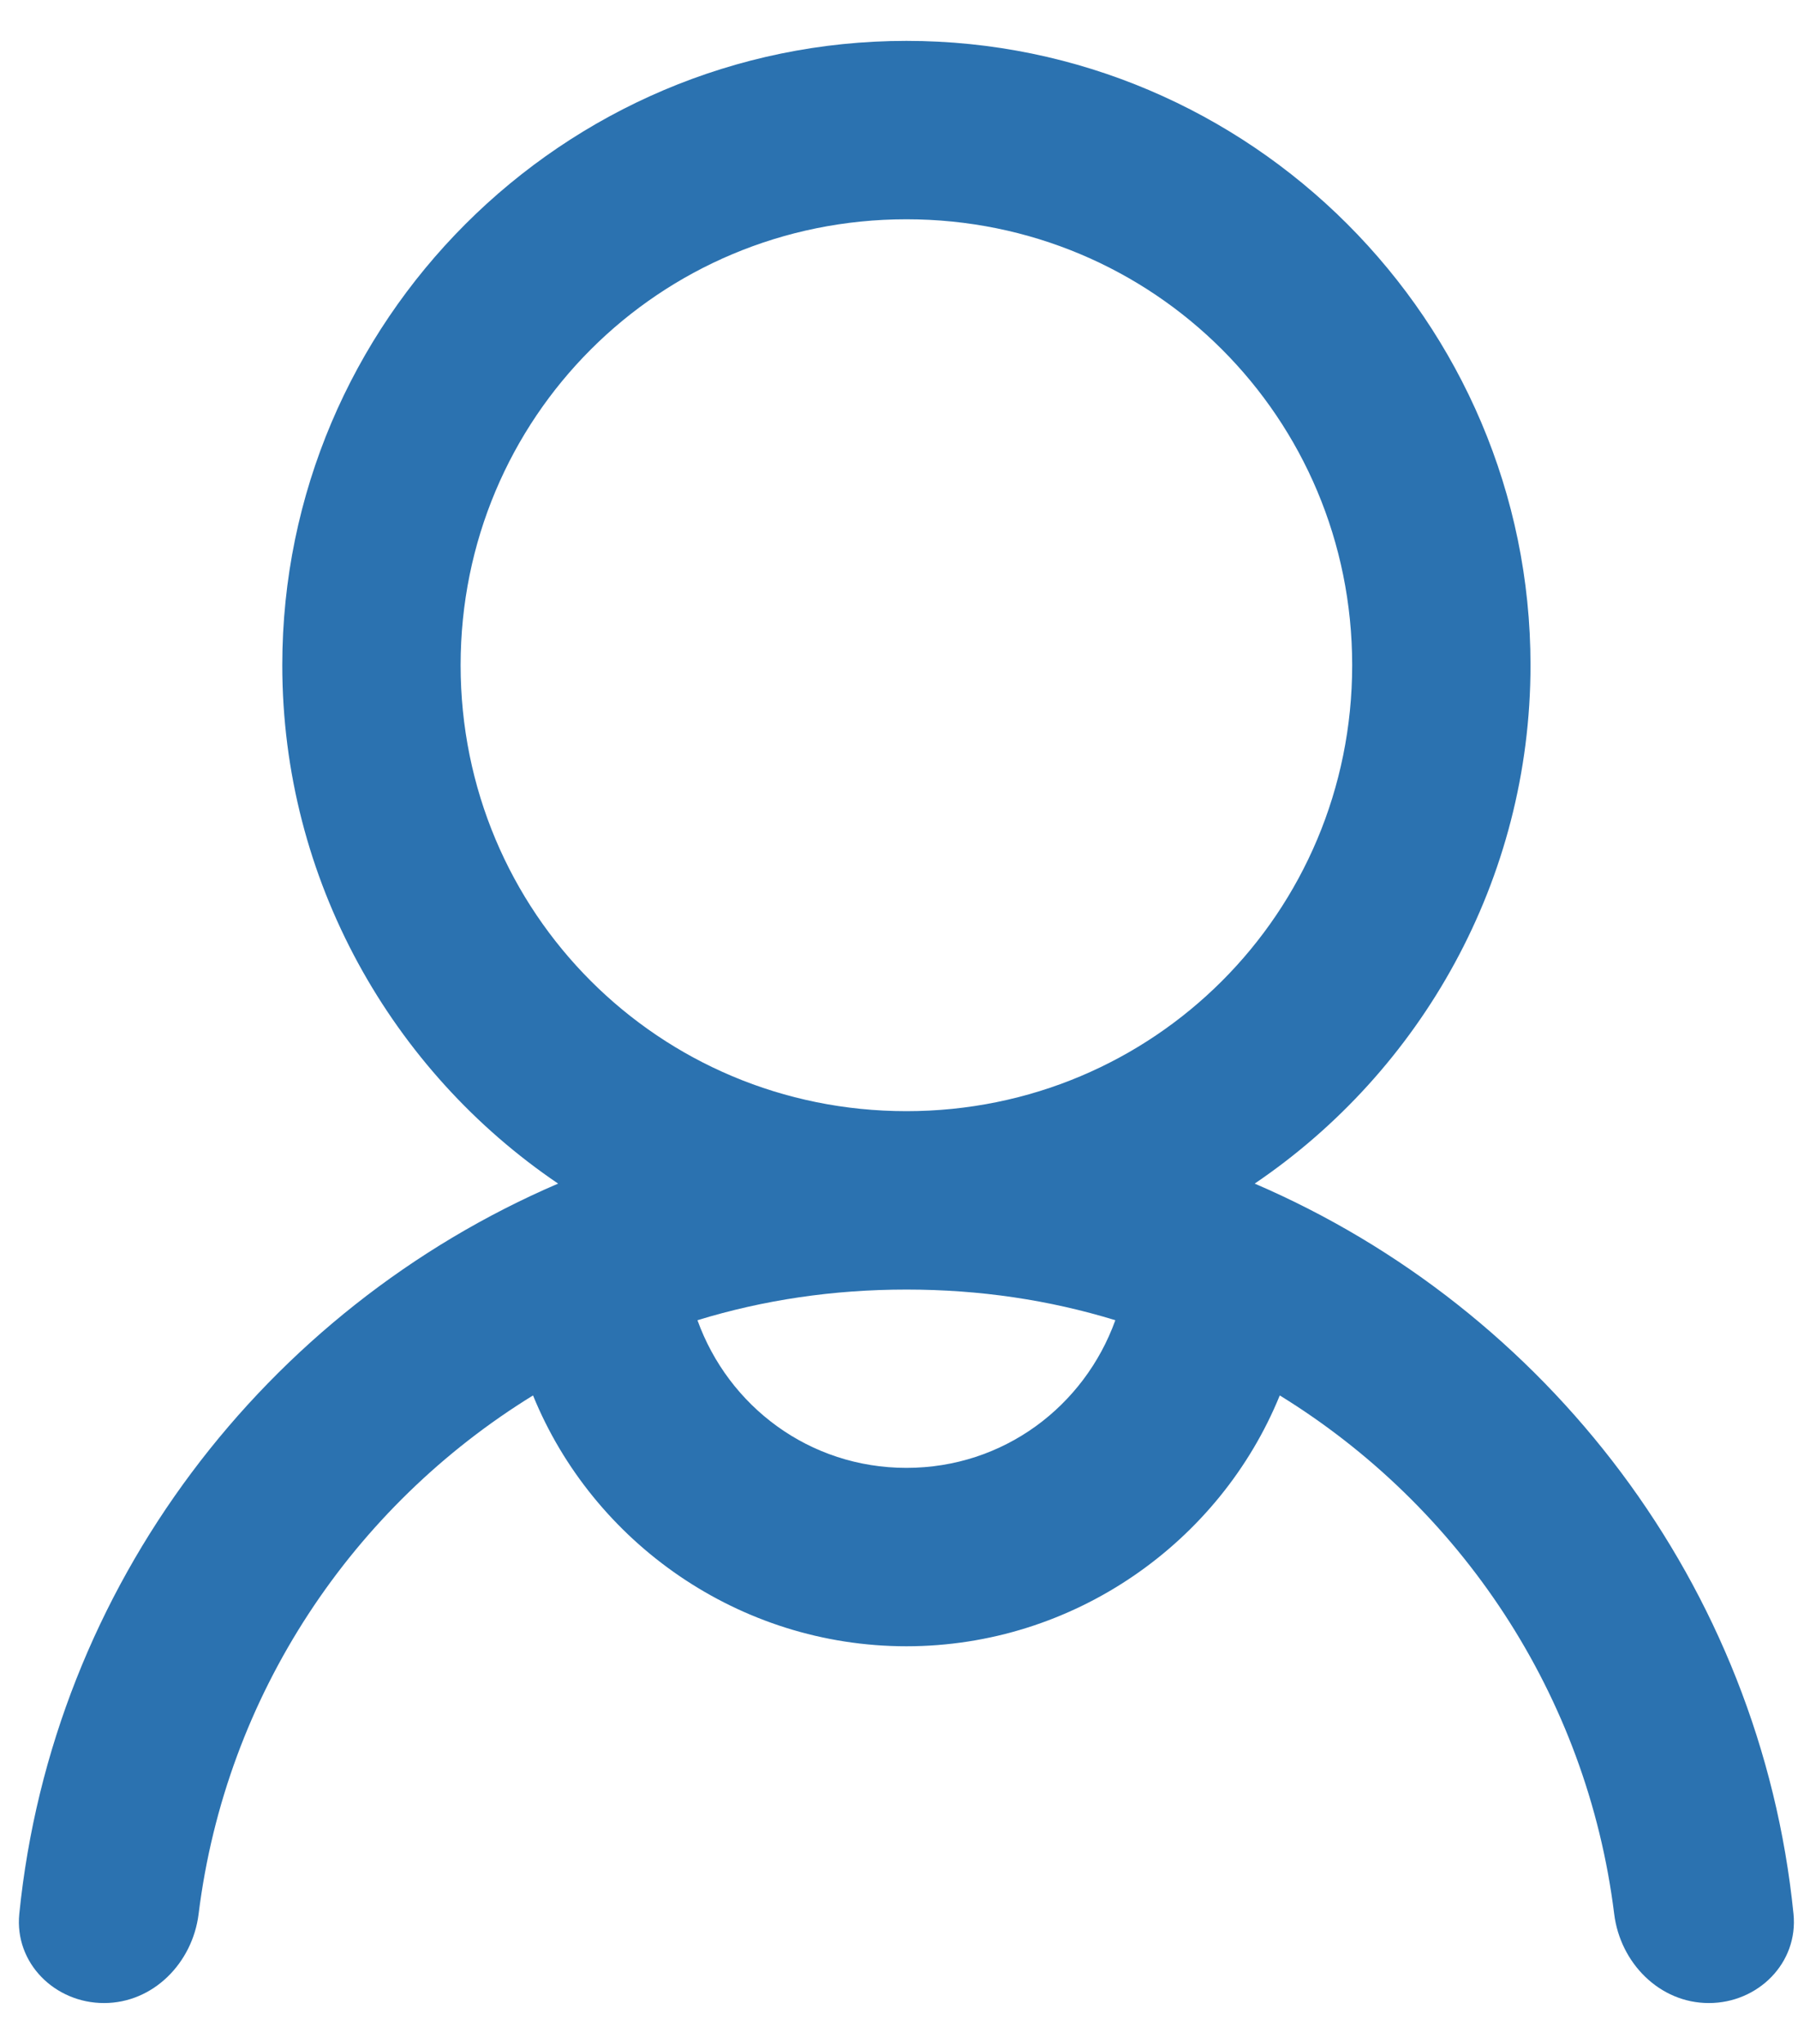 <svg width="22" height="25" viewBox="0 0 22 25" fill="none" xmlns="http://www.w3.org/2000/svg">
<path d="M11.091 0.5C6.885 0.5 3.454 3.93 3.454 8.136C3.454 10.765 4.797 13.101 6.829 14.477C3.257 16.011 0.641 19.391 0.236 23.41C0.176 24.01 0.67 24.5 1.273 24.5V24.5C1.875 24.5 2.356 24.009 2.43 23.411C2.764 20.721 4.321 18.423 6.522 17.068C7.255 18.866 9.041 20.136 11.091 20.136C13.14 20.136 14.926 18.866 15.659 17.068C17.86 18.423 19.417 20.721 19.751 23.411C19.825 24.009 20.306 24.5 20.909 24.5V24.5C21.511 24.5 22.005 24.01 21.945 23.41C21.541 19.391 18.924 16.011 15.352 14.477C17.385 13.101 18.727 10.765 18.727 8.136C18.727 3.93 15.296 0.5 11.091 0.5ZM11.091 2.682C14.116 2.682 16.545 5.111 16.545 8.136C16.545 11.162 14.116 13.591 11.091 13.591C8.065 13.591 5.636 11.162 5.636 8.136C5.636 5.111 8.065 2.682 11.091 2.682ZM11.091 15.773C11.986 15.773 12.838 15.9 13.647 16.148C13.268 17.2 12.28 17.954 11.091 17.954C9.902 17.954 8.913 17.2 8.534 16.148C9.343 15.9 10.196 15.773 11.091 15.773Z" fill="#2B72B0"/>
</svg>
